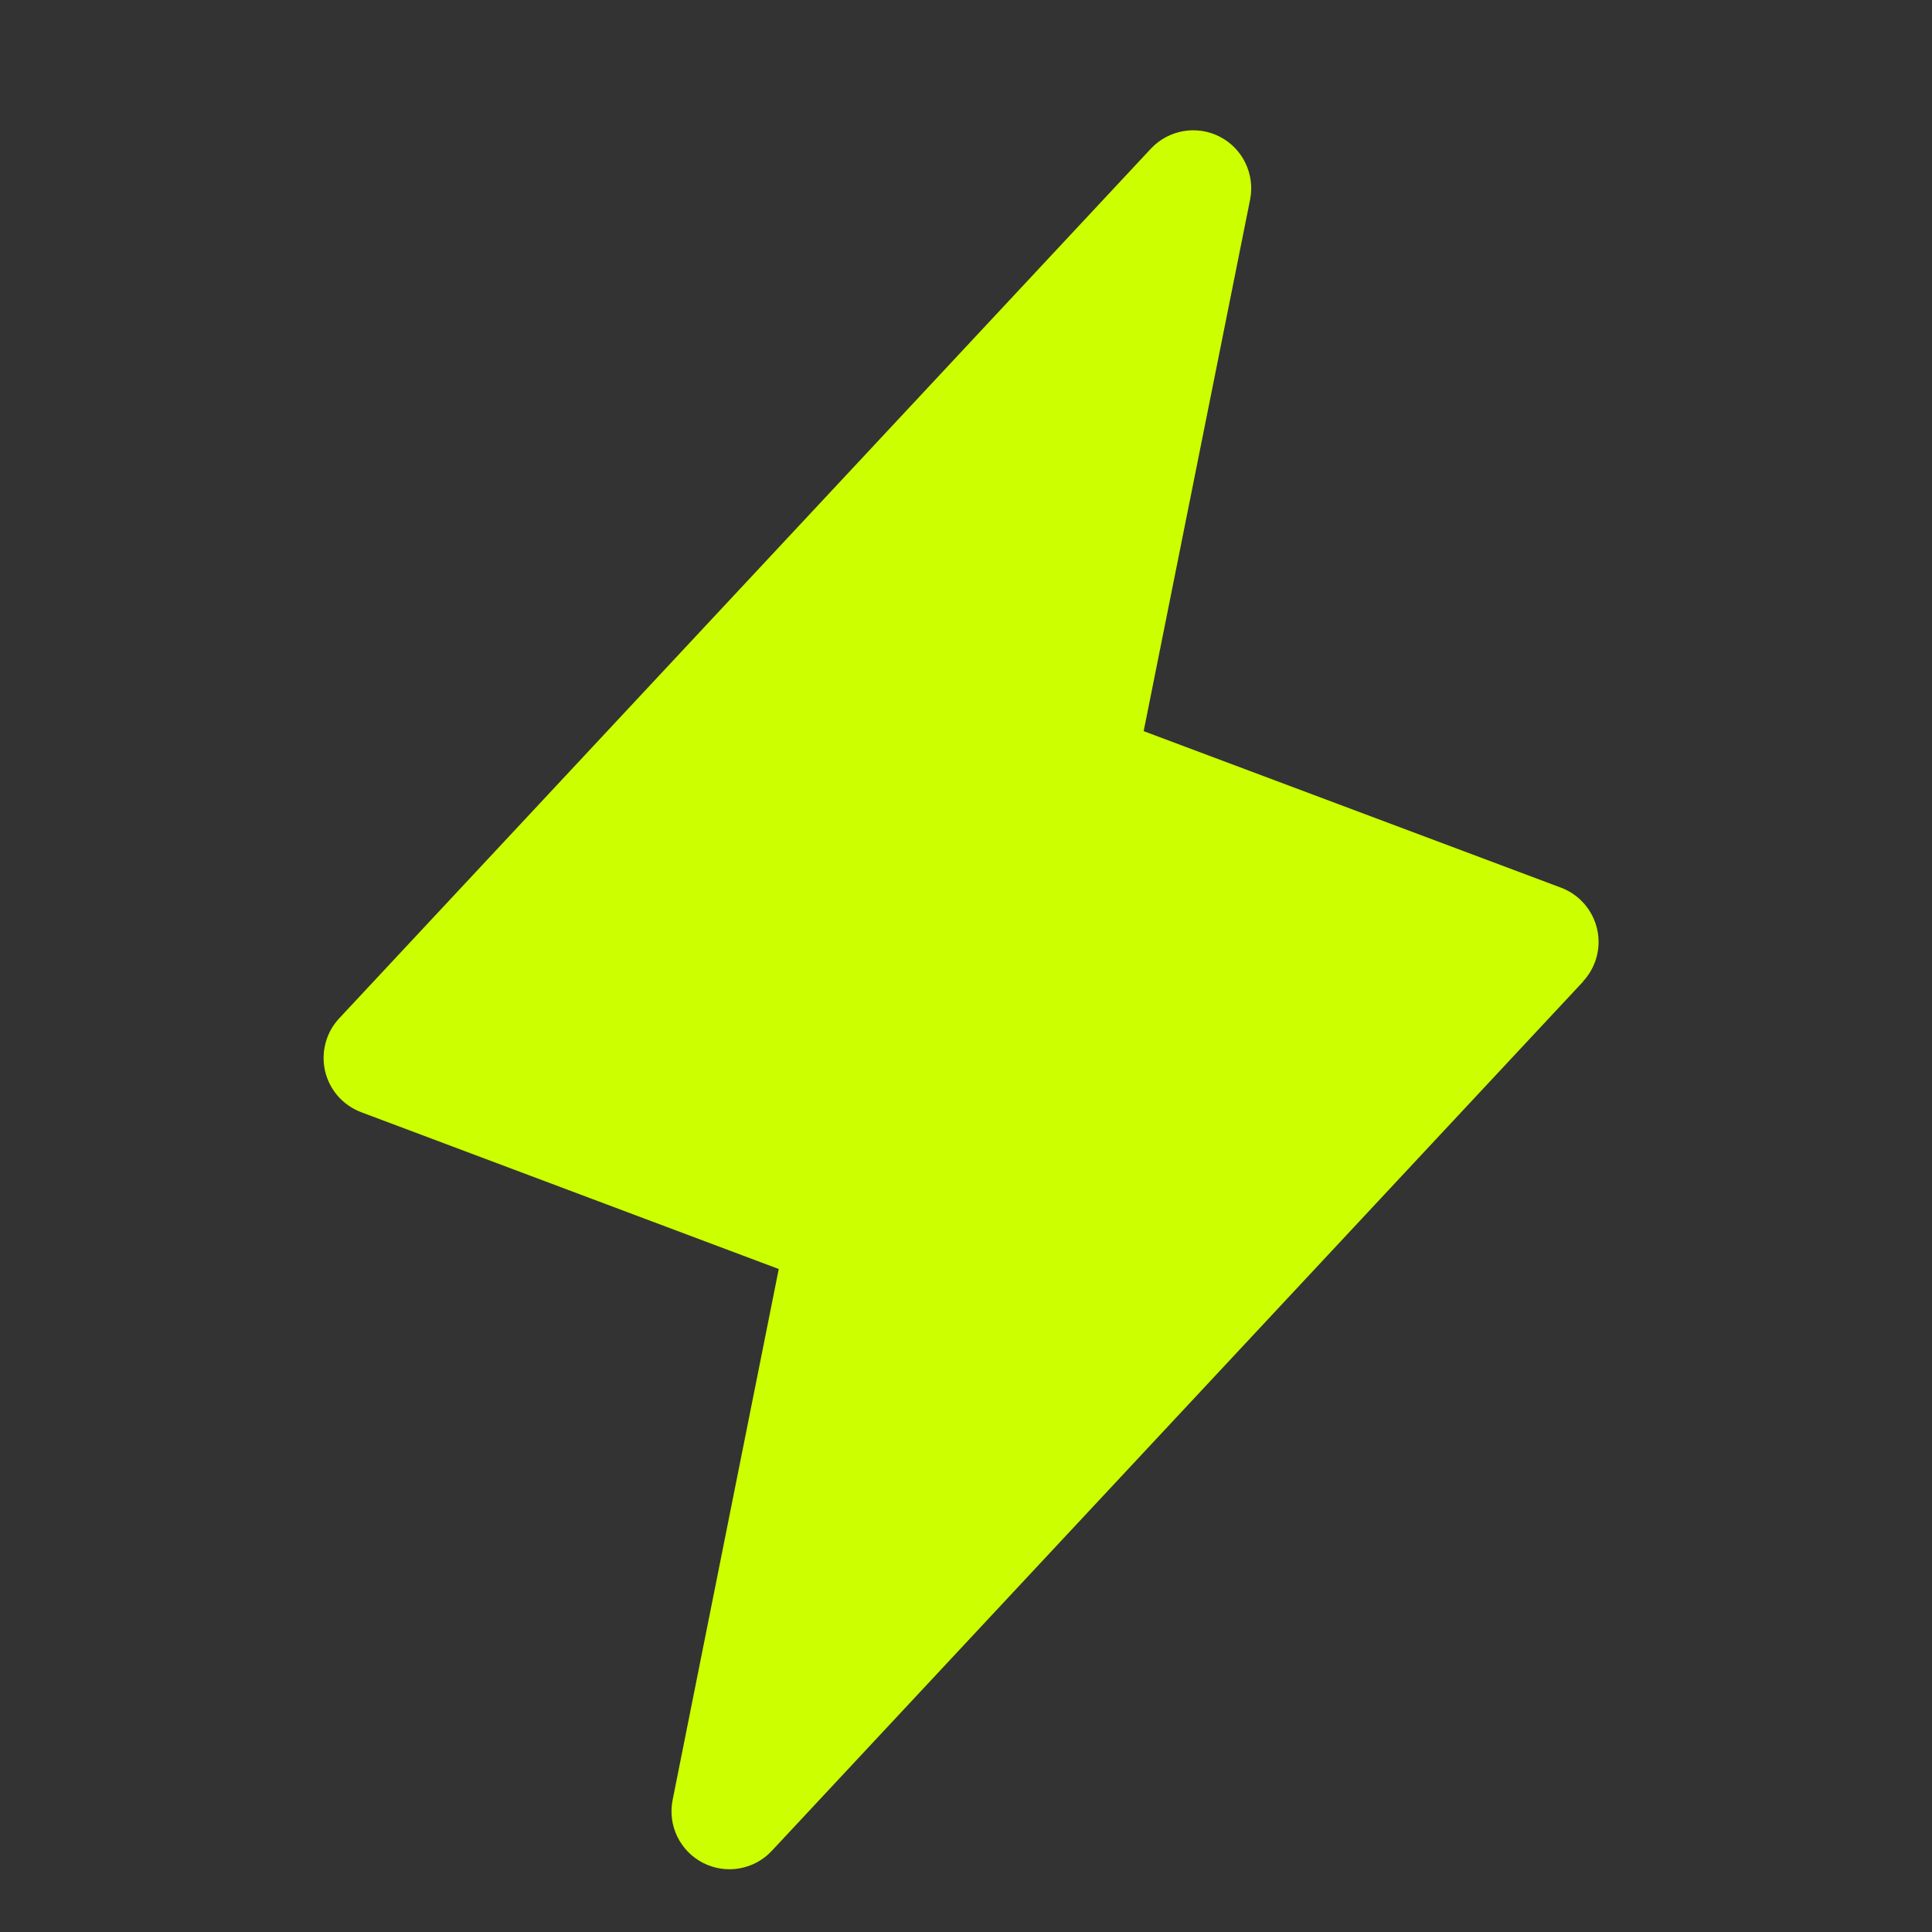 <svg width="25" height="25" viewBox="0 0 25 25" fill="none" xmlns="http://www.w3.org/2000/svg">
<rect x="0" y="0" width="25" height="25" fill="#333333" stroke="none"/>
<g clip-path="url(#clip0_514_17537)">
<path d="M20.486 12.701L9.986 23.951C9.875 24.07 9.728 24.149 9.568 24.177C9.408 24.205 9.243 24.18 9.098 24.106C8.953 24.032 8.836 23.913 8.765 23.767C8.693 23.62 8.672 23.455 8.703 23.295L10.077 16.421L4.674 14.392C4.558 14.348 4.455 14.277 4.373 14.184C4.292 14.091 4.234 13.979 4.206 13.858C4.179 13.737 4.181 13.611 4.214 13.492C4.246 13.372 4.308 13.263 4.393 13.173L14.893 1.923C15.005 1.804 15.151 1.725 15.312 1.697C15.472 1.669 15.637 1.694 15.782 1.768C15.927 1.842 16.044 1.961 16.115 2.108C16.186 2.254 16.208 2.419 16.177 2.579L14.799 9.461L20.201 11.487C20.317 11.531 20.419 11.602 20.5 11.695C20.581 11.788 20.638 11.899 20.666 12.019C20.694 12.139 20.692 12.264 20.66 12.383C20.628 12.502 20.567 12.611 20.483 12.701H20.486Z" fill="#CCFF00"/>
</g>
<defs>
<clipPath id="clip0_514_17537">
<rect width="24" height="24" fill="white" transform="translate(0.438 0.94)"/>
</clipPath>
</defs>
</svg>
